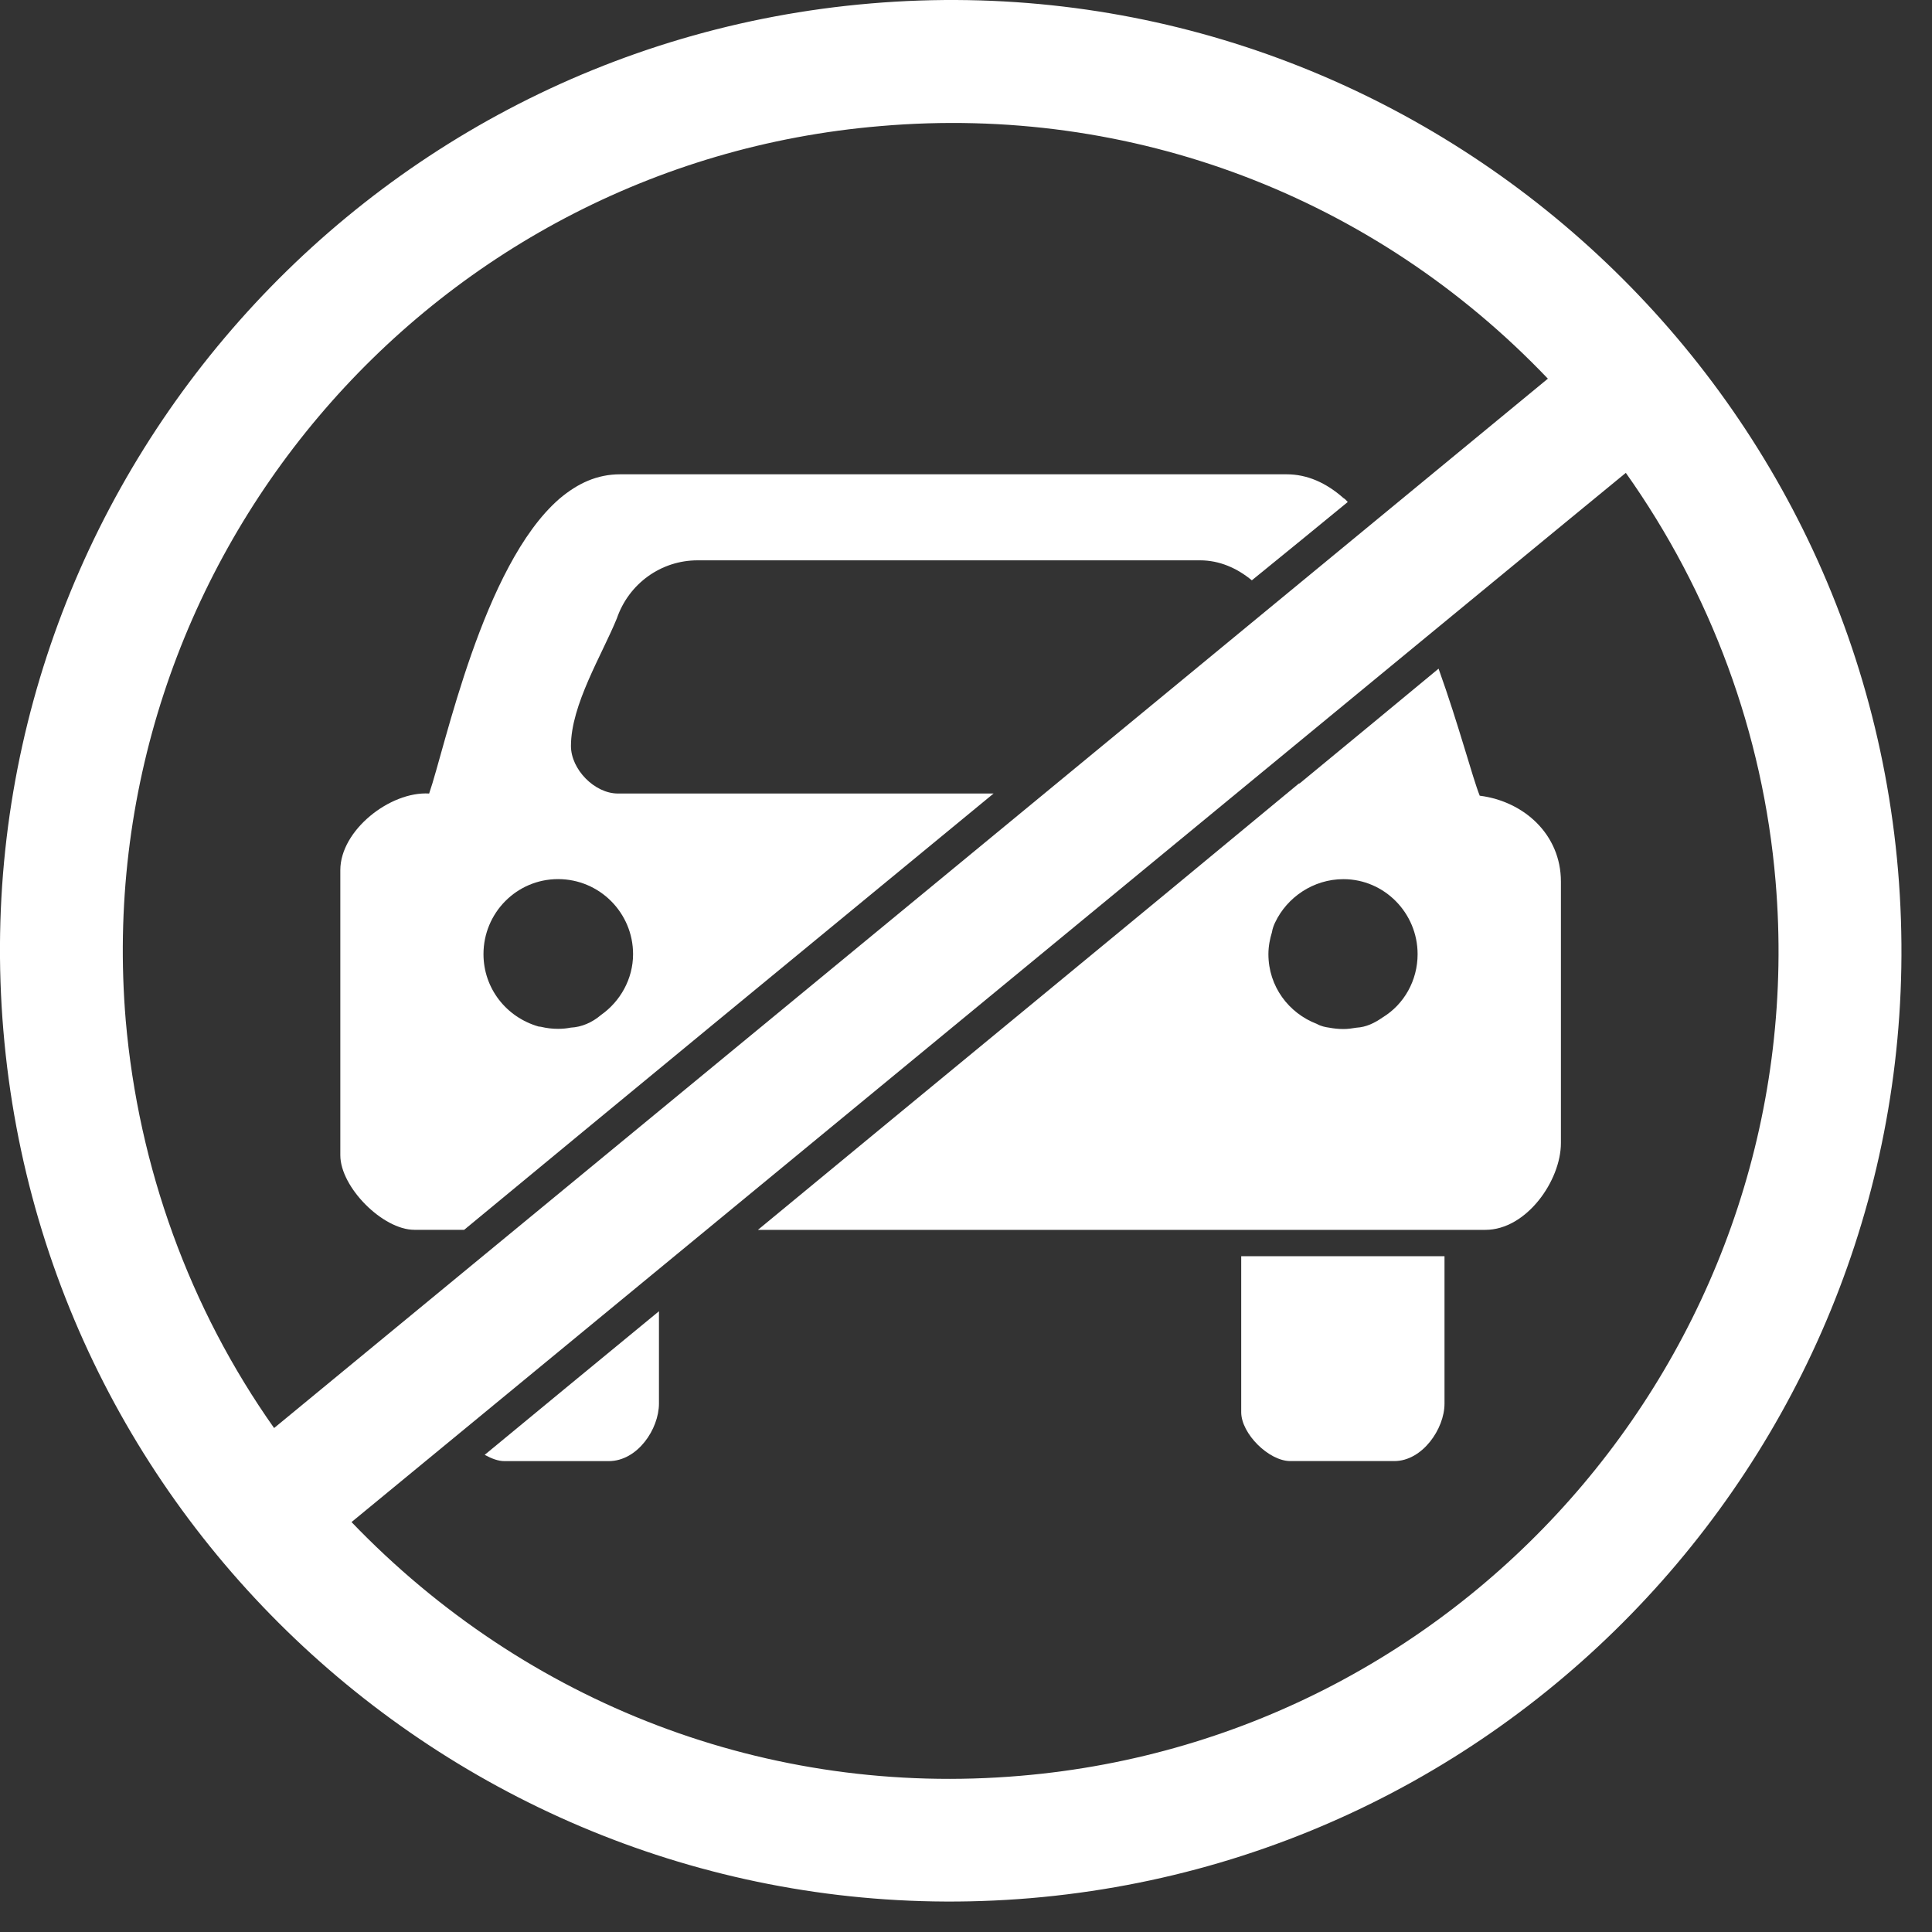 <svg width="40" height="40" viewBox="0 0 40 40" fill="none" xmlns="http://www.w3.org/2000/svg">
<rect x="0" y="0" width="40" height="40" fill="#333333" stroke="none"/>
<path fill-rule="evenodd" clip-rule="evenodd" d="M27.815 26.008H25.698V29.238C25.698 29.683 26.27 30.25 26.715 30.25H27.815H28.868C29.448 30.25 29.907 29.583 29.907 29.061V26.008H27.815Z" fill="white"/>
<path fill-rule="evenodd" clip-rule="evenodd" d="M12.446 21.012C12.257 21.173 12.04 21.265 11.815 21.276C11.732 21.293 11.643 21.301 11.554 21.301C11.432 21.301 11.318 21.287 11.201 21.259C11.179 21.254 11.154 21.254 11.154 21.254C10.482 21.062 10.01 20.462 10.01 19.754C10.01 18.901 10.696 18.201 11.554 18.201C12.415 18.201 13.107 18.901 13.107 19.754C13.107 20.27 12.84 20.734 12.446 21.012ZM19.568 16.429H12.793C12.31 16.429 11.821 15.929 11.821 15.445C11.821 14.592 12.463 13.559 12.771 12.804C13.018 12.084 13.685 11.601 14.443 11.601H19.568H24.846C25.252 11.601 25.615 11.765 25.918 12.015C26.629 11.44 27.29 10.895 27.904 10.393C27.871 10.356 27.846 10.329 27.815 10.312C27.46 9.998 27.068 9.82 26.638 9.82H19.568H12.84C12.363 9.82 11.963 10.004 11.579 10.329C9.993 11.709 9.215 15.481 8.885 16.429C8.076 16.381 7.046 17.19 7.046 18.015V23.918C7.046 24.579 7.924 25.462 8.579 25.462H9.61C12.604 22.987 16.707 19.606 20.571 16.429H19.568Z" fill="white"/>
<path fill-rule="evenodd" clip-rule="evenodd" d="M29.35 19.755C29.35 20.299 29.07 20.794 28.628 21.063C28.456 21.183 28.284 21.266 28.084 21.277C27.984 21.294 27.903 21.305 27.814 21.305C27.709 21.305 27.614 21.294 27.522 21.277C27.442 21.266 27.347 21.247 27.264 21.199C26.681 20.977 26.261 20.422 26.261 19.755C26.261 19.591 26.292 19.438 26.334 19.302C26.345 19.23 26.372 19.155 26.4 19.099C26.647 18.577 27.192 18.202 27.814 18.202C28.661 18.202 29.35 18.902 29.35 19.755ZM26.889 16.224C23.422 19.099 19.253 22.521 15.692 25.463H19.57H27.814H30.753C31.603 25.463 32.317 24.444 32.317 23.666V18.252C32.317 17.28 31.556 16.591 30.636 16.474C30.484 16.094 30.206 15.021 29.784 13.844C28.92 14.56 27.961 15.352 26.939 16.194C26.922 16.21 26.911 16.221 26.889 16.224Z" fill="white"/>
<path fill-rule="evenodd" clip-rule="evenodd" d="M10.035 30.121C10.177 30.198 10.313 30.251 10.444 30.251H11.58H12.602C13.202 30.251 13.643 29.584 13.643 29.059V27.148C12.246 28.298 11.018 29.307 10.035 30.121Z" fill="white"/>
<path fill-rule="evenodd" clip-rule="evenodd" d="M33.661 9.79C35.42 12.271 36.503 15.182 36.761 18.241C37.559 27.652 30.545 35.968 21.128 36.766C15.911 37.213 10.898 35.282 7.278 31.513C7.778 31.107 33.156 10.196 33.661 9.79ZM18.234 2.61C23.428 2.163 28.445 4.063 32.047 7.84C31.561 8.243 6.17 29.16 5.675 29.566C3.925 27.09 2.867 24.168 2.603 21.124C1.814 11.71 8.817 3.396 18.234 2.61ZM18.031 0.071C7.209 0.985 -0.844 10.532 0.07 21.338C0.978 32.157 10.52 40.213 21.339 39.299C32.161 38.379 40.211 28.849 39.297 18.021C38.378 7.215 28.845 -0.846 18.031 0.071Z" fill="white"/>
</svg>

